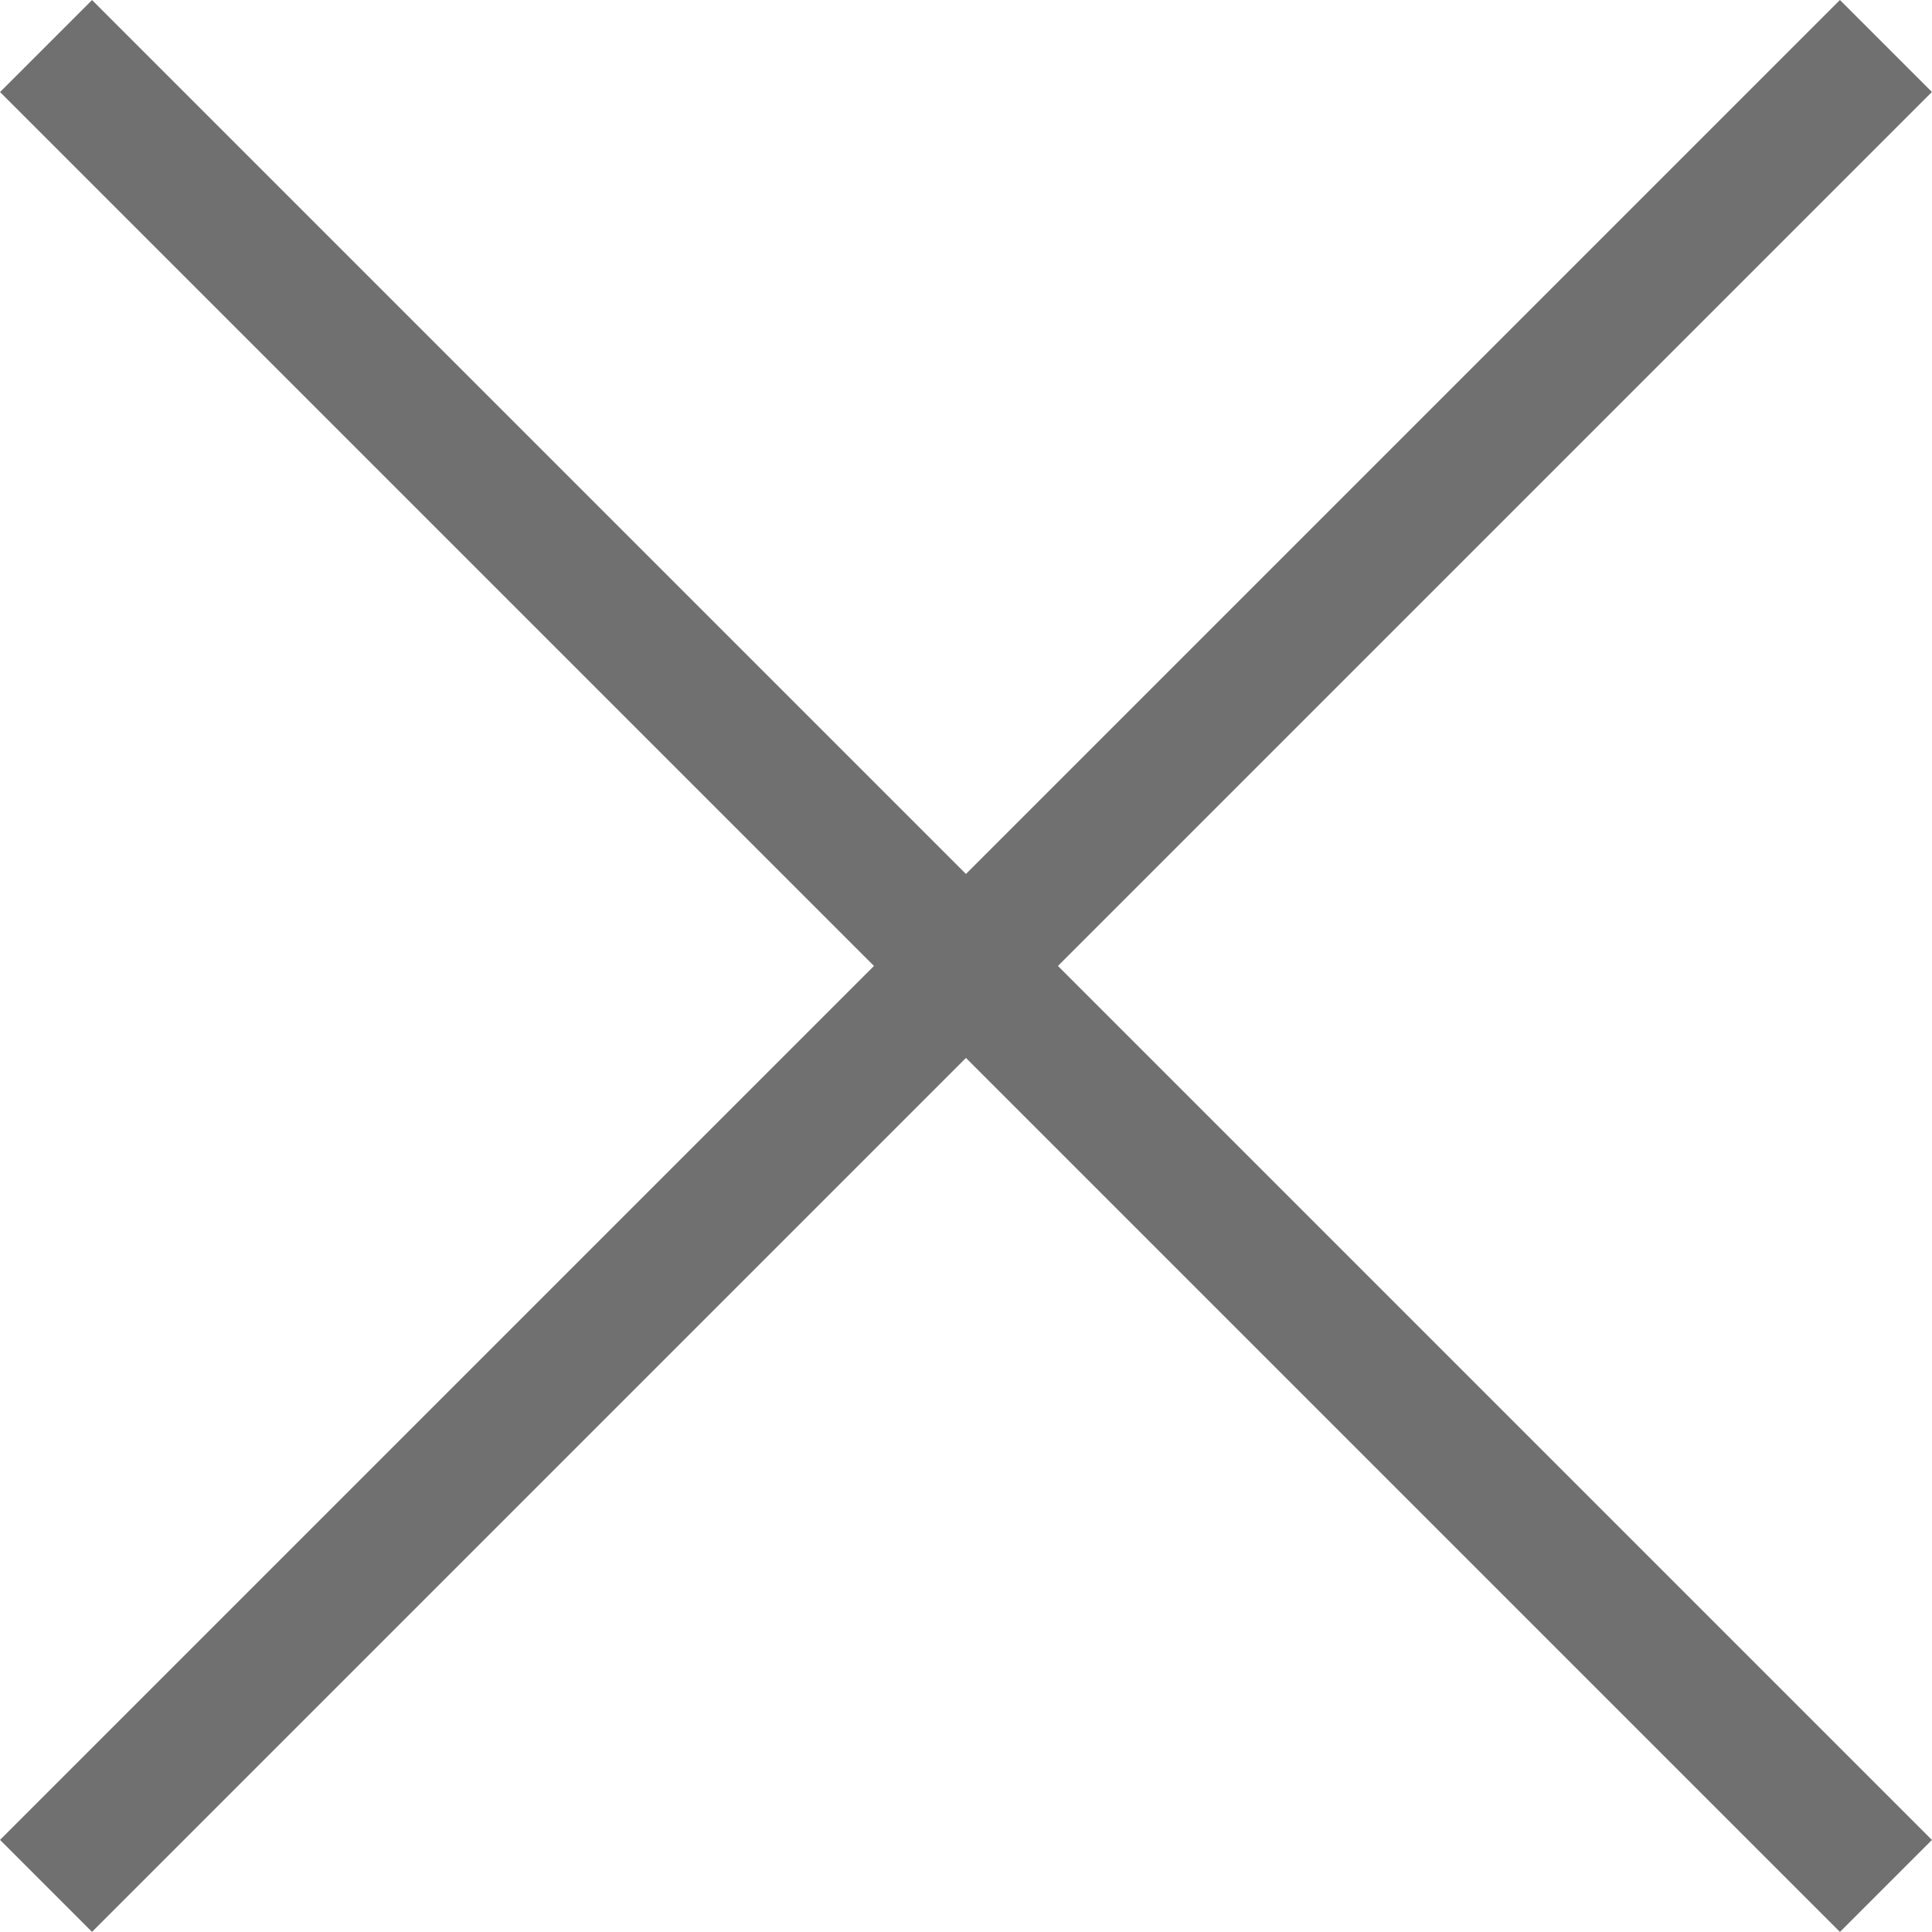<svg xmlns="http://www.w3.org/2000/svg" width="14.85" height="14.85" viewBox="0 0 14.85 14.85">
  <g id="Group_25629" data-name="Group 25629" transform="translate(-1025.504 -11560.555)">
    <path id="Path_4675" data-name="Path 4675" d="M6848.244,10260.694h20" transform="translate(13137.846 13973.875) rotate(135)" fill="none" stroke="#707070" stroke-width="1"/>
    <path id="Path_4676" data-name="Path 4676" d="M0,0H20" transform="translate(1040 11575.051) rotate(-135)" fill="none" stroke="#707070" stroke-width="1"/>
  </g>
</svg>
